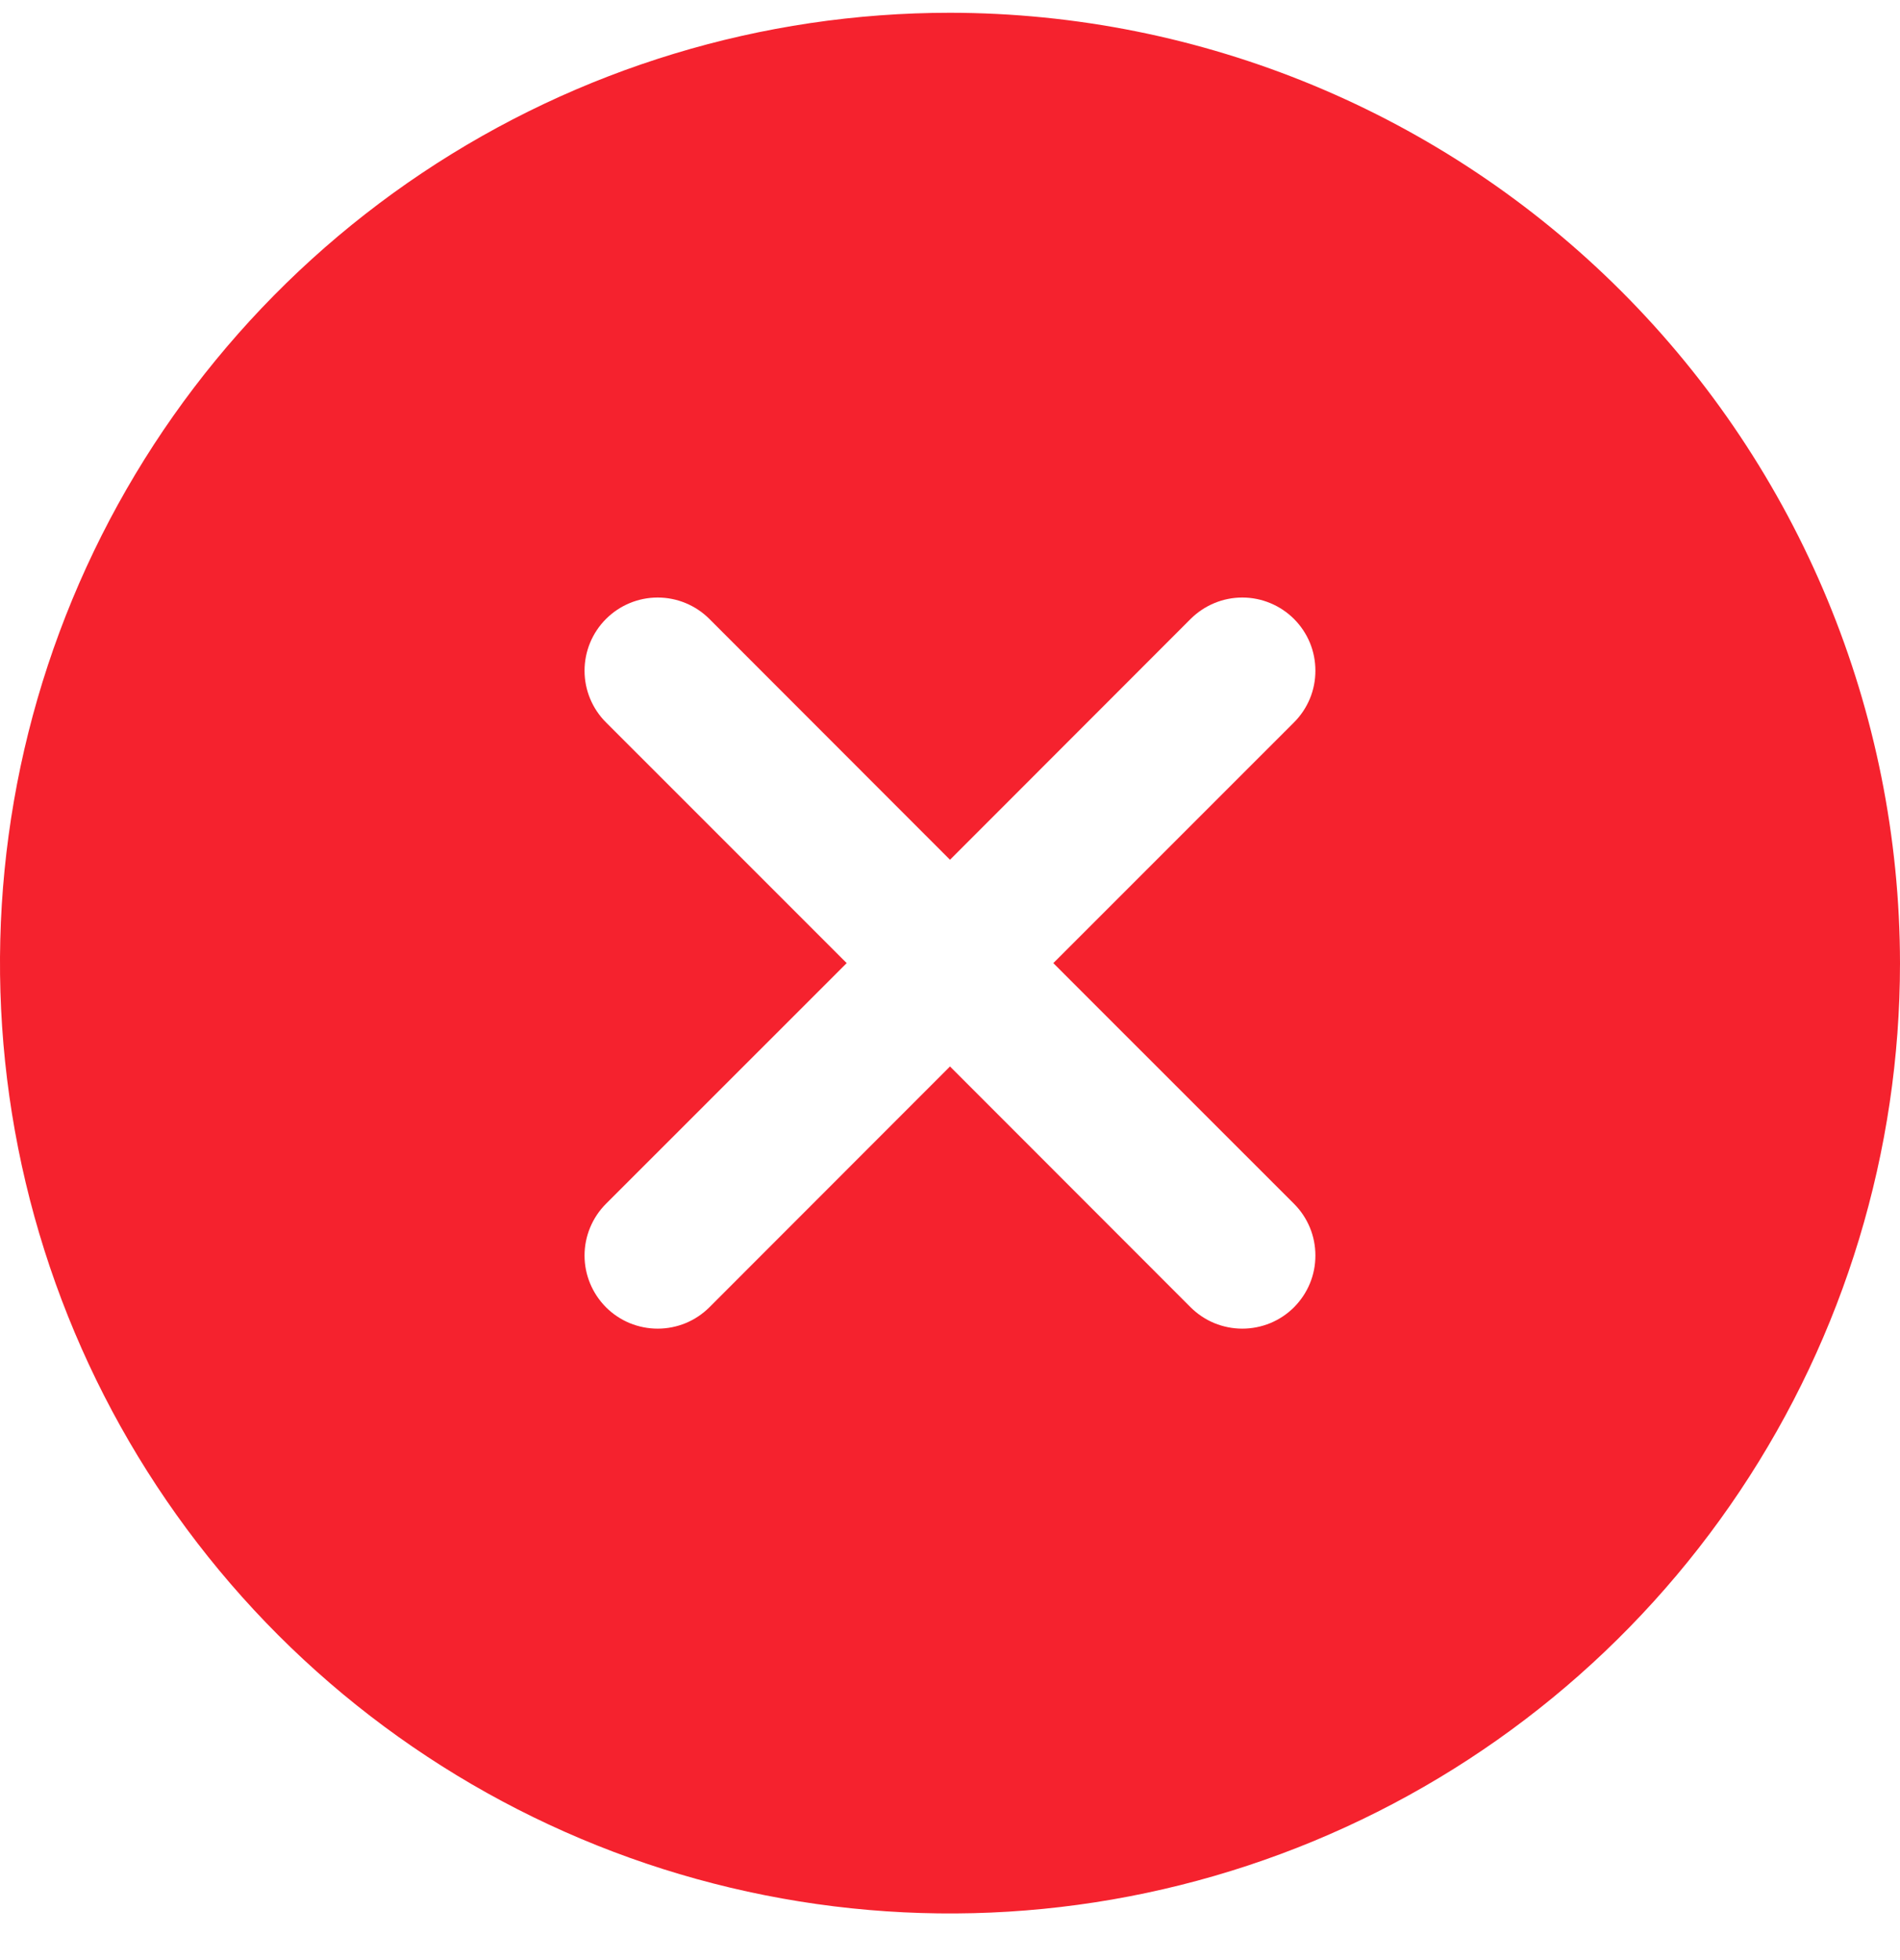 <svg xmlns="http://www.w3.org/2000/svg" width="32" height="33" viewBox="0 0 32 33" fill="none"><path d="M16 0.215C12.835 0.215 9.742 1.153 7.111 2.911C4.48 4.669 2.429 7.168 1.218 10.092C0.007 13.015 -0.31 16.233 0.307 19.336C0.925 22.44 2.449 25.291 4.686 27.529C6.924 29.766 9.775 31.29 12.879 31.907C15.982 32.525 19.199 32.208 22.123 30.997C25.047 29.786 27.545 27.735 29.303 25.104C31.062 22.473 32 19.379 32 16.215C31.995 11.973 30.308 7.906 27.309 4.906C24.309 1.906 20.242 0.219 16 0.215ZM21.794 20.267C21.908 20.381 21.999 20.517 22.061 20.667C22.123 20.816 22.154 20.976 22.154 21.138C22.154 21.3 22.123 21.46 22.061 21.609C21.999 21.759 21.908 21.894 21.794 22.009C21.68 22.123 21.544 22.214 21.394 22.276C21.245 22.337 21.085 22.369 20.923 22.369C20.761 22.369 20.601 22.337 20.452 22.276C20.302 22.214 20.167 22.123 20.052 22.009L16 17.955L11.948 22.009C11.833 22.123 11.698 22.214 11.548 22.276C11.399 22.337 11.239 22.369 11.077 22.369C10.915 22.369 10.755 22.337 10.606 22.276C10.456 22.214 10.32 22.123 10.206 22.009C10.092 21.894 10.001 21.759 9.939 21.609C9.877 21.46 9.845 21.3 9.845 21.138C9.845 20.976 9.877 20.816 9.939 20.667C10.001 20.517 10.092 20.381 10.206 20.267L14.26 16.215L10.206 12.162C9.975 11.932 9.845 11.618 9.845 11.292C9.845 10.965 9.975 10.652 10.206 10.421C10.437 10.19 10.75 10.06 11.077 10.06C11.403 10.06 11.717 10.19 11.948 10.421L16 14.475L20.052 10.421C20.167 10.307 20.302 10.216 20.452 10.154C20.601 10.092 20.761 10.06 20.923 10.06C21.085 10.06 21.245 10.092 21.394 10.154C21.544 10.216 21.68 10.307 21.794 10.421C21.908 10.535 21.999 10.671 22.061 10.82C22.123 10.97 22.154 11.13 22.154 11.292C22.154 11.454 22.123 11.614 22.061 11.763C21.999 11.912 21.908 12.048 21.794 12.162L17.74 16.215L21.794 20.267Z" fill="#F5222E"></path></svg>